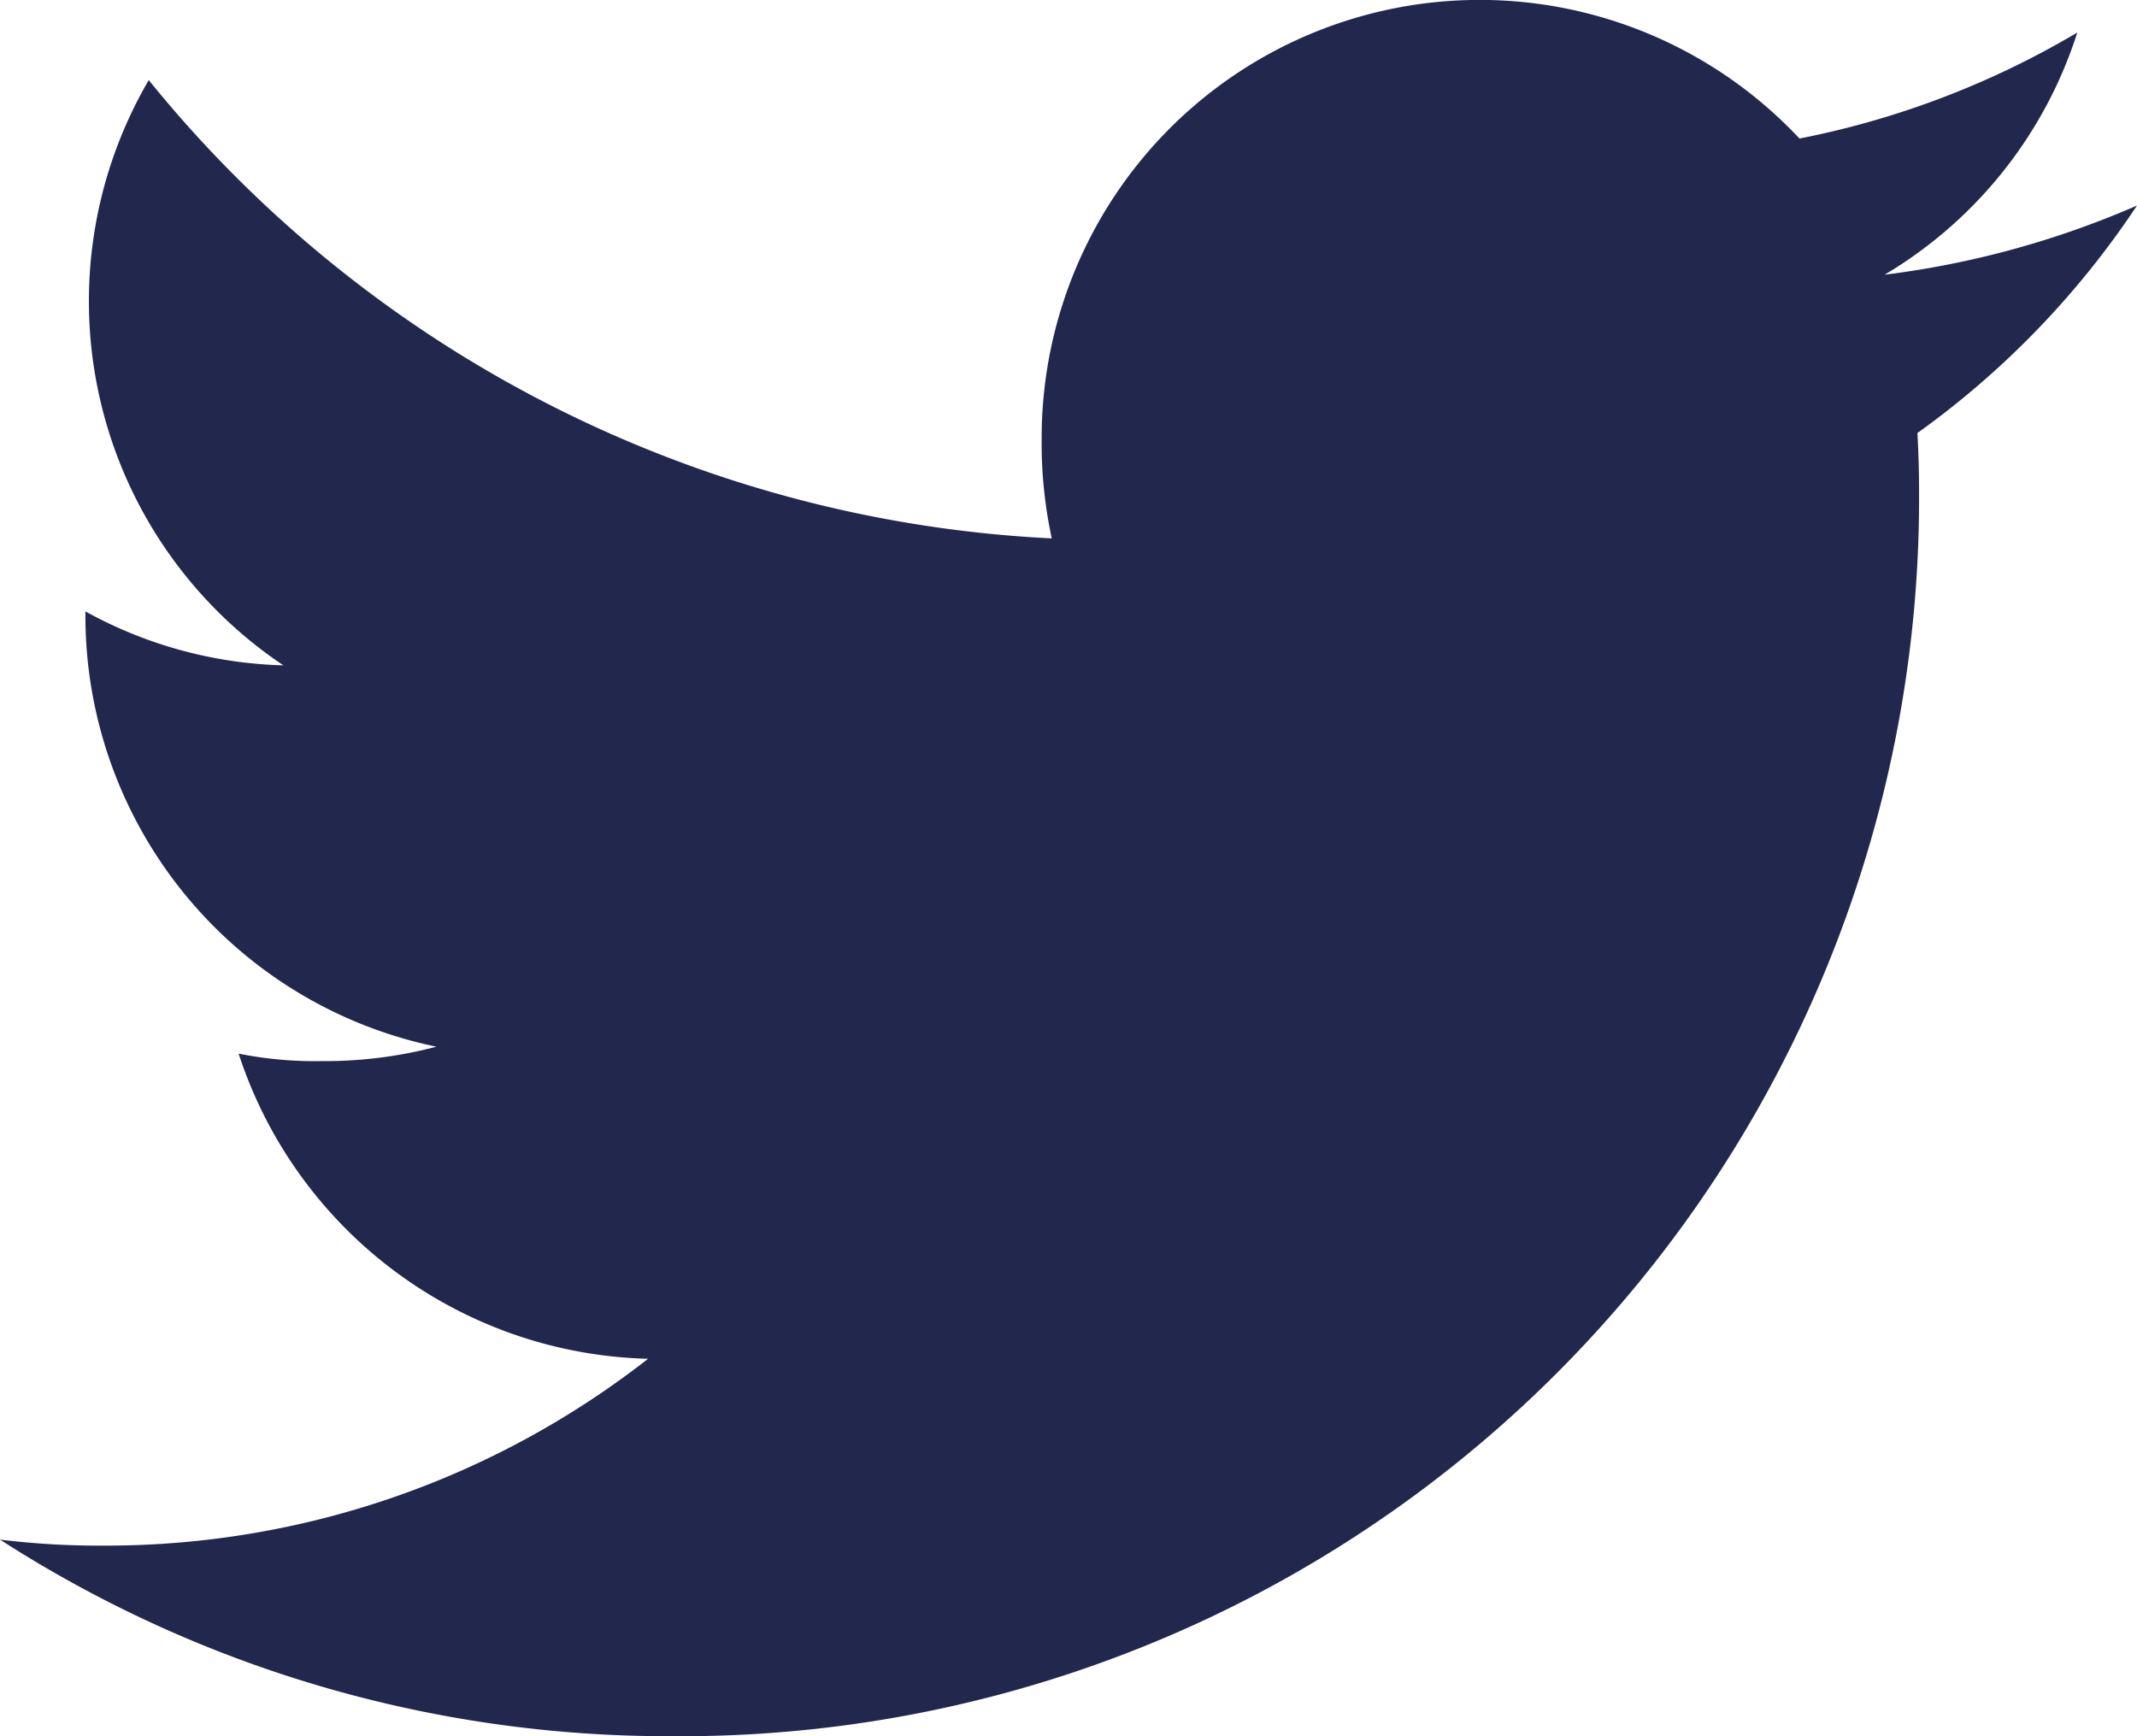<svg xmlns="http://www.w3.org/2000/svg" width="23.445" height="19.049" viewBox="0 0 23.445 19.049">
  <g id="brands-and-logotypes" transform="translate(0 -48)">
    <g id="Group_383" data-name="Group 383" transform="translate(0 48)">
      <path id="Path_828" data-name="Path 828" d="M23.445,50.255a10.021,10.021,0,0,1-2.769.759,4.78,4.78,0,0,0,2.114-2.657,9.606,9.606,0,0,1-3.048,1.163,4.806,4.806,0,0,0-8.314,3.287,4.949,4.949,0,0,0,.111,1.1,13.6,13.6,0,0,1-9.907-5.028A4.808,4.808,0,0,0,3.109,55.3a4.747,4.747,0,0,1-2.172-.592v.053a4.829,4.829,0,0,0,3.851,4.723,4.8,4.8,0,0,1-1.26.158,4.25,4.25,0,0,1-.91-.082A4.852,4.852,0,0,0,7.11,62.908a9.658,9.658,0,0,1-5.96,2.05A9,9,0,0,1,0,64.892a13.532,13.532,0,0,0,7.374,2.157,13.586,13.586,0,0,0,13.68-13.677c0-.212-.007-.418-.018-.621A9.589,9.589,0,0,0,23.445,50.255Z" transform="translate(0 -48)" fill="#22274e"/>
    </g>
  </g>
</svg>
